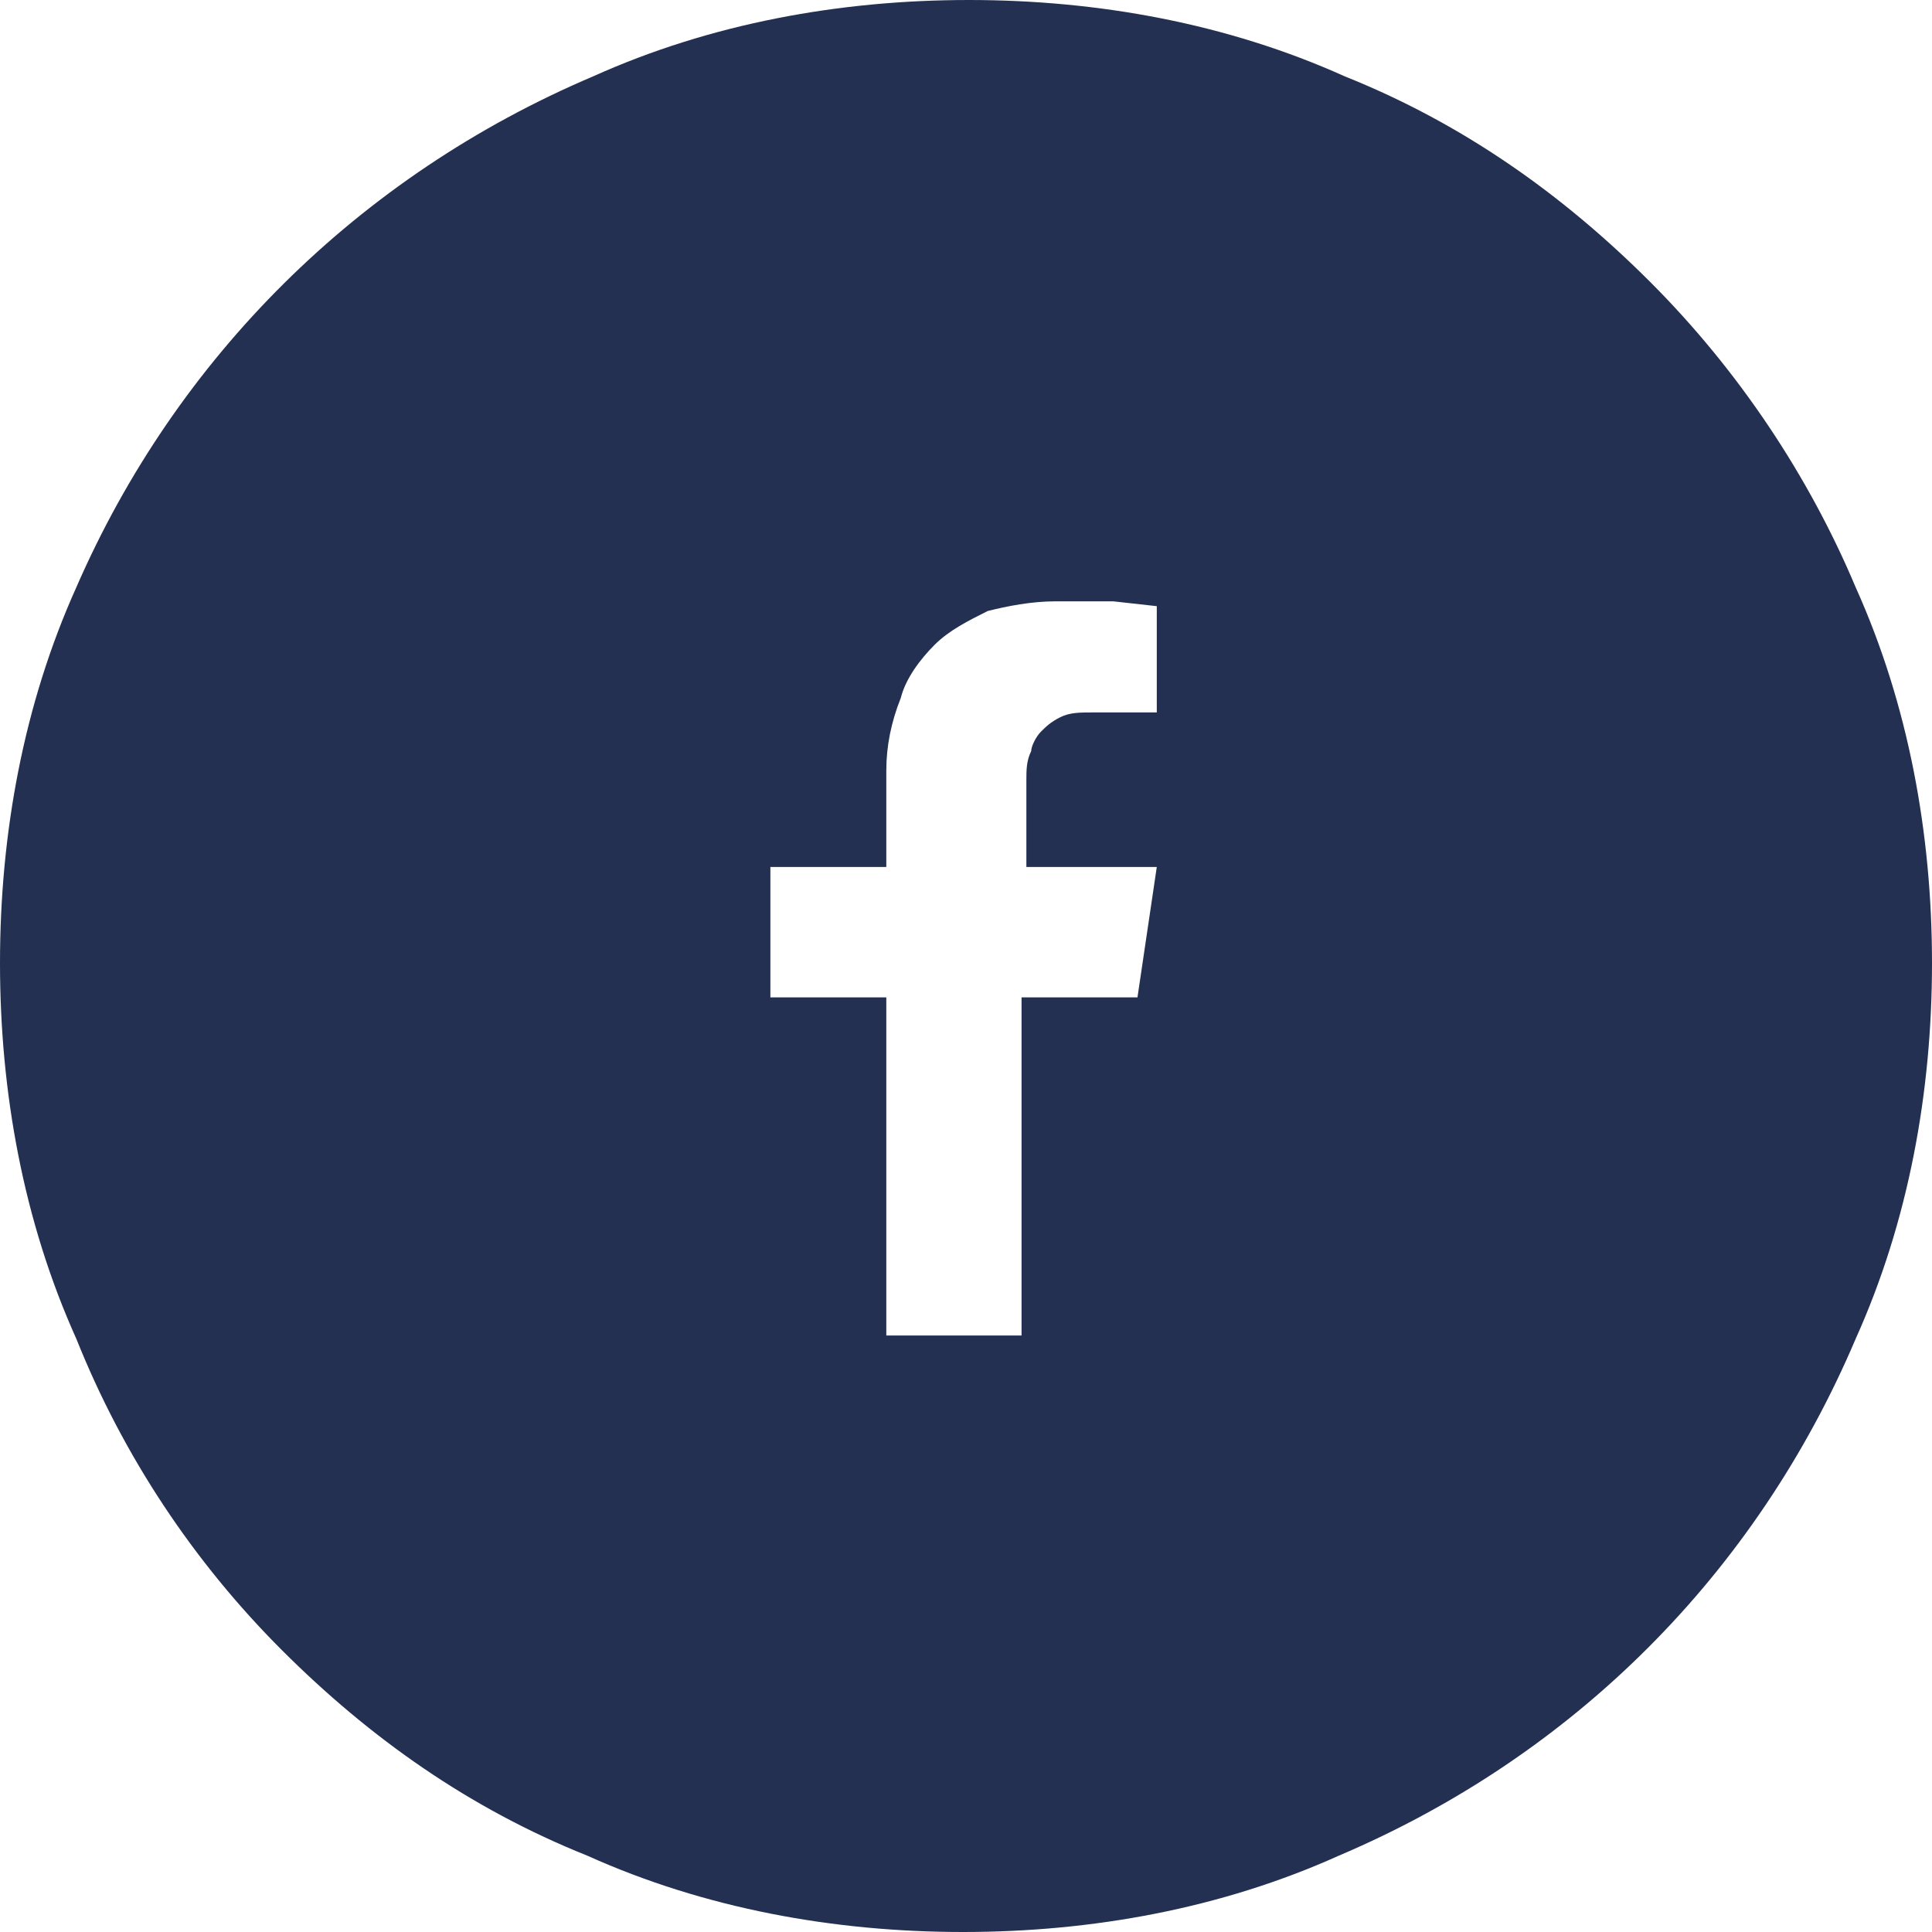 <?xml version="1.0" encoding="utf-8"?>
<!-- Generator: Adobe Illustrator 27.7.0, SVG Export Plug-In . SVG Version: 6.00 Build 0)  -->
<svg version="1.1" id="レイヤー_1" xmlns="http://www.w3.org/2000/svg" xmlns:xlink="http://www.w3.org/1999/xlink" x="0px"
	 y="0px" viewBox="0 0 40 40" style="enable-background:new 0 0 40 40;" xml:space="preserve">
<style type="text/css">
	.st0{fill:#233052;}
</style>
<path class="st0" d="M27.842,1.581c2.432,0.973,4.498,2.432,6.322,4.255s3.283,4.012,4.255,6.322C39.514,14.59,40,17.264,40,19.939
	s-0.486,5.35-1.581,7.781c-2.067,4.863-5.836,8.632-10.699,10.699C25.289,39.514,22.614,40,19.939,40s-5.35-0.486-7.781-1.581
	c-2.432-0.973-4.498-2.432-6.322-4.255s-3.283-4.012-4.255-6.444C0.486,25.289,0,22.614,0,19.939s0.486-5.35,1.581-7.781
	C3.647,7.416,7.416,3.647,12.28,1.581C14.711,0.486,17.386,0,20.061,0S25.41,0.486,27.842,1.581z M23.95,14.95v-2.4l-0.9-0.1
	c-0.4,0-0.8,0-1.2,0c-0.5,0-1,0.1-1.4,0.2c-0.4,0.2-0.8,0.4-1.1,0.7s-0.6,0.7-0.7,1.1c-0.2,0.5-0.3,1-0.3,1.5v2h-2.4v2.7h2.4v7h2.8
	v-7h2.4l0.4-2.7h-2.7v-1.8c0-0.2,0-0.4,0.1-0.6c0-0.1,0.1-0.3,0.2-0.4c0.1-0.1,0.2-0.2,0.4-0.3c0.2-0.1,0.4-0.1,0.7-0.1h1.3V14.95z"
	/>
</svg>
